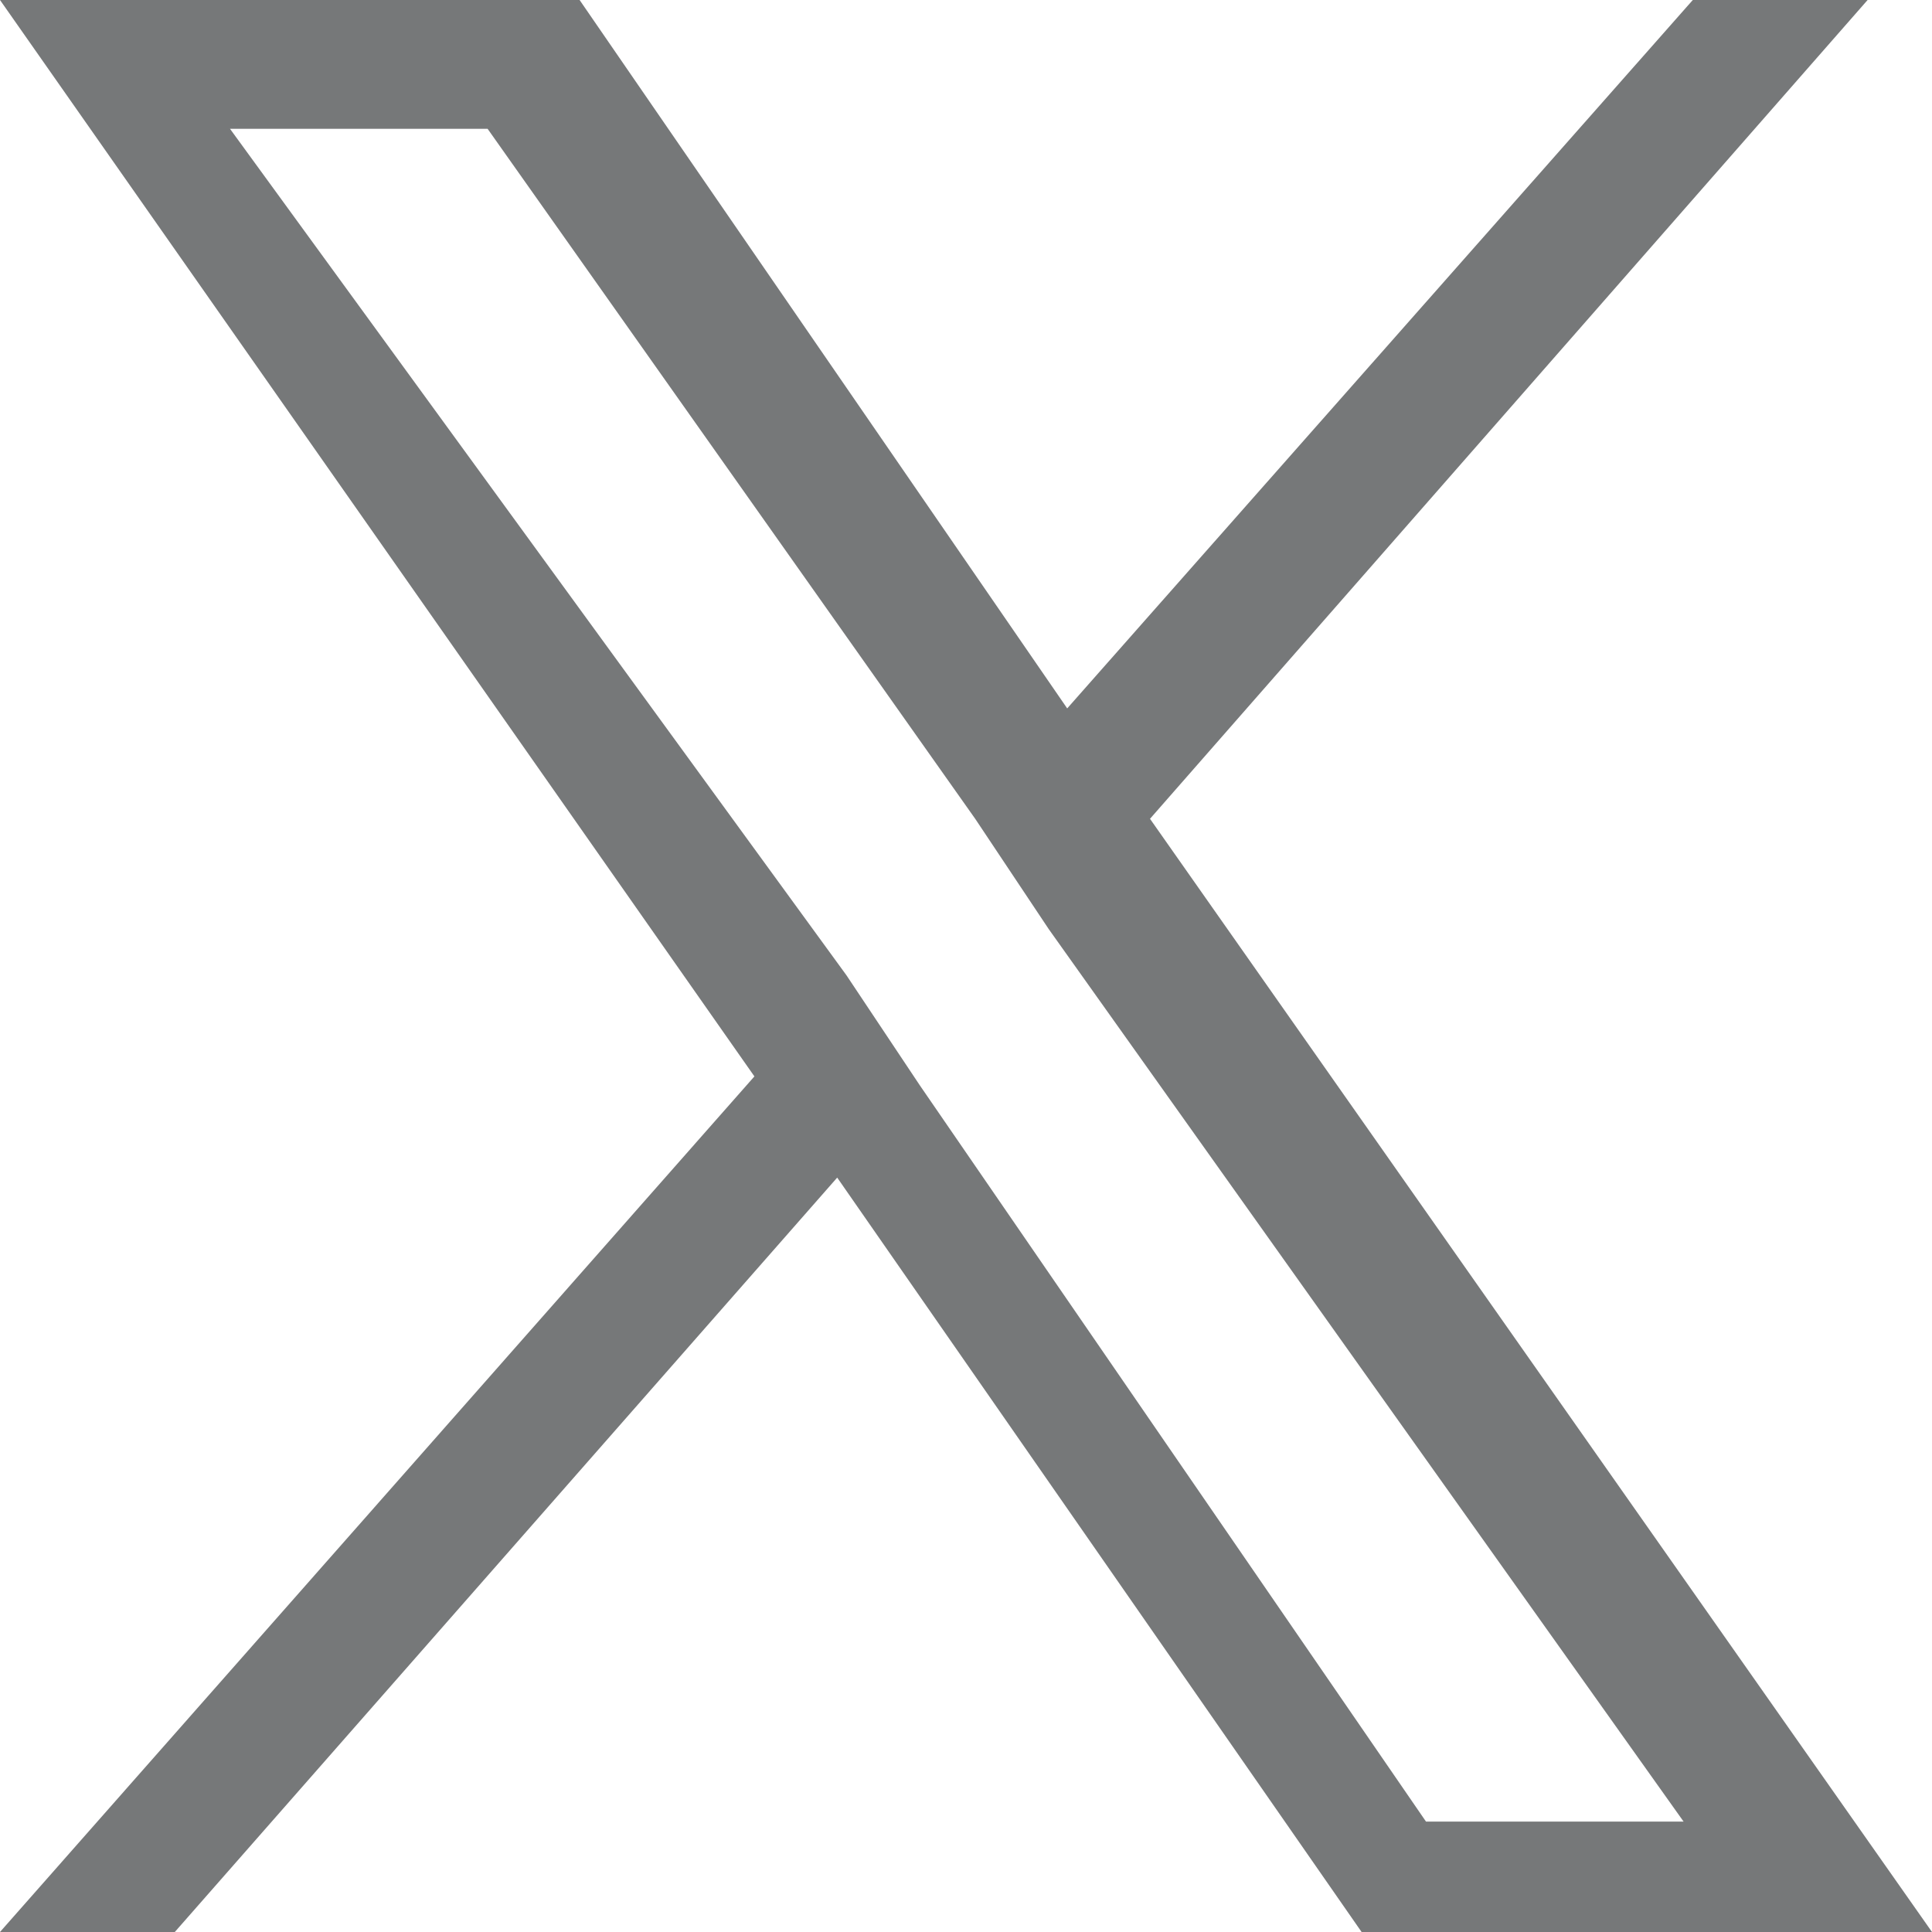 <svg width="21" height="21" viewBox="0 0 21 21" fill="none" xmlns="http://www.w3.org/2000/svg">
<path d="M12.5 8.9L20.3 0H18.4L11.6 7.7L6.3 0H0L8.2 11.7L0 21H1.9L9.1 12.8L14.8 21H21L12.5 8.9ZM10 11.8L9.2 10.6L2.5 1.4H5.3L10.6 8.9L11.4 10.1L18.3 19.8H15.5L10 11.8Z" fill="#767879"/>
</svg>
